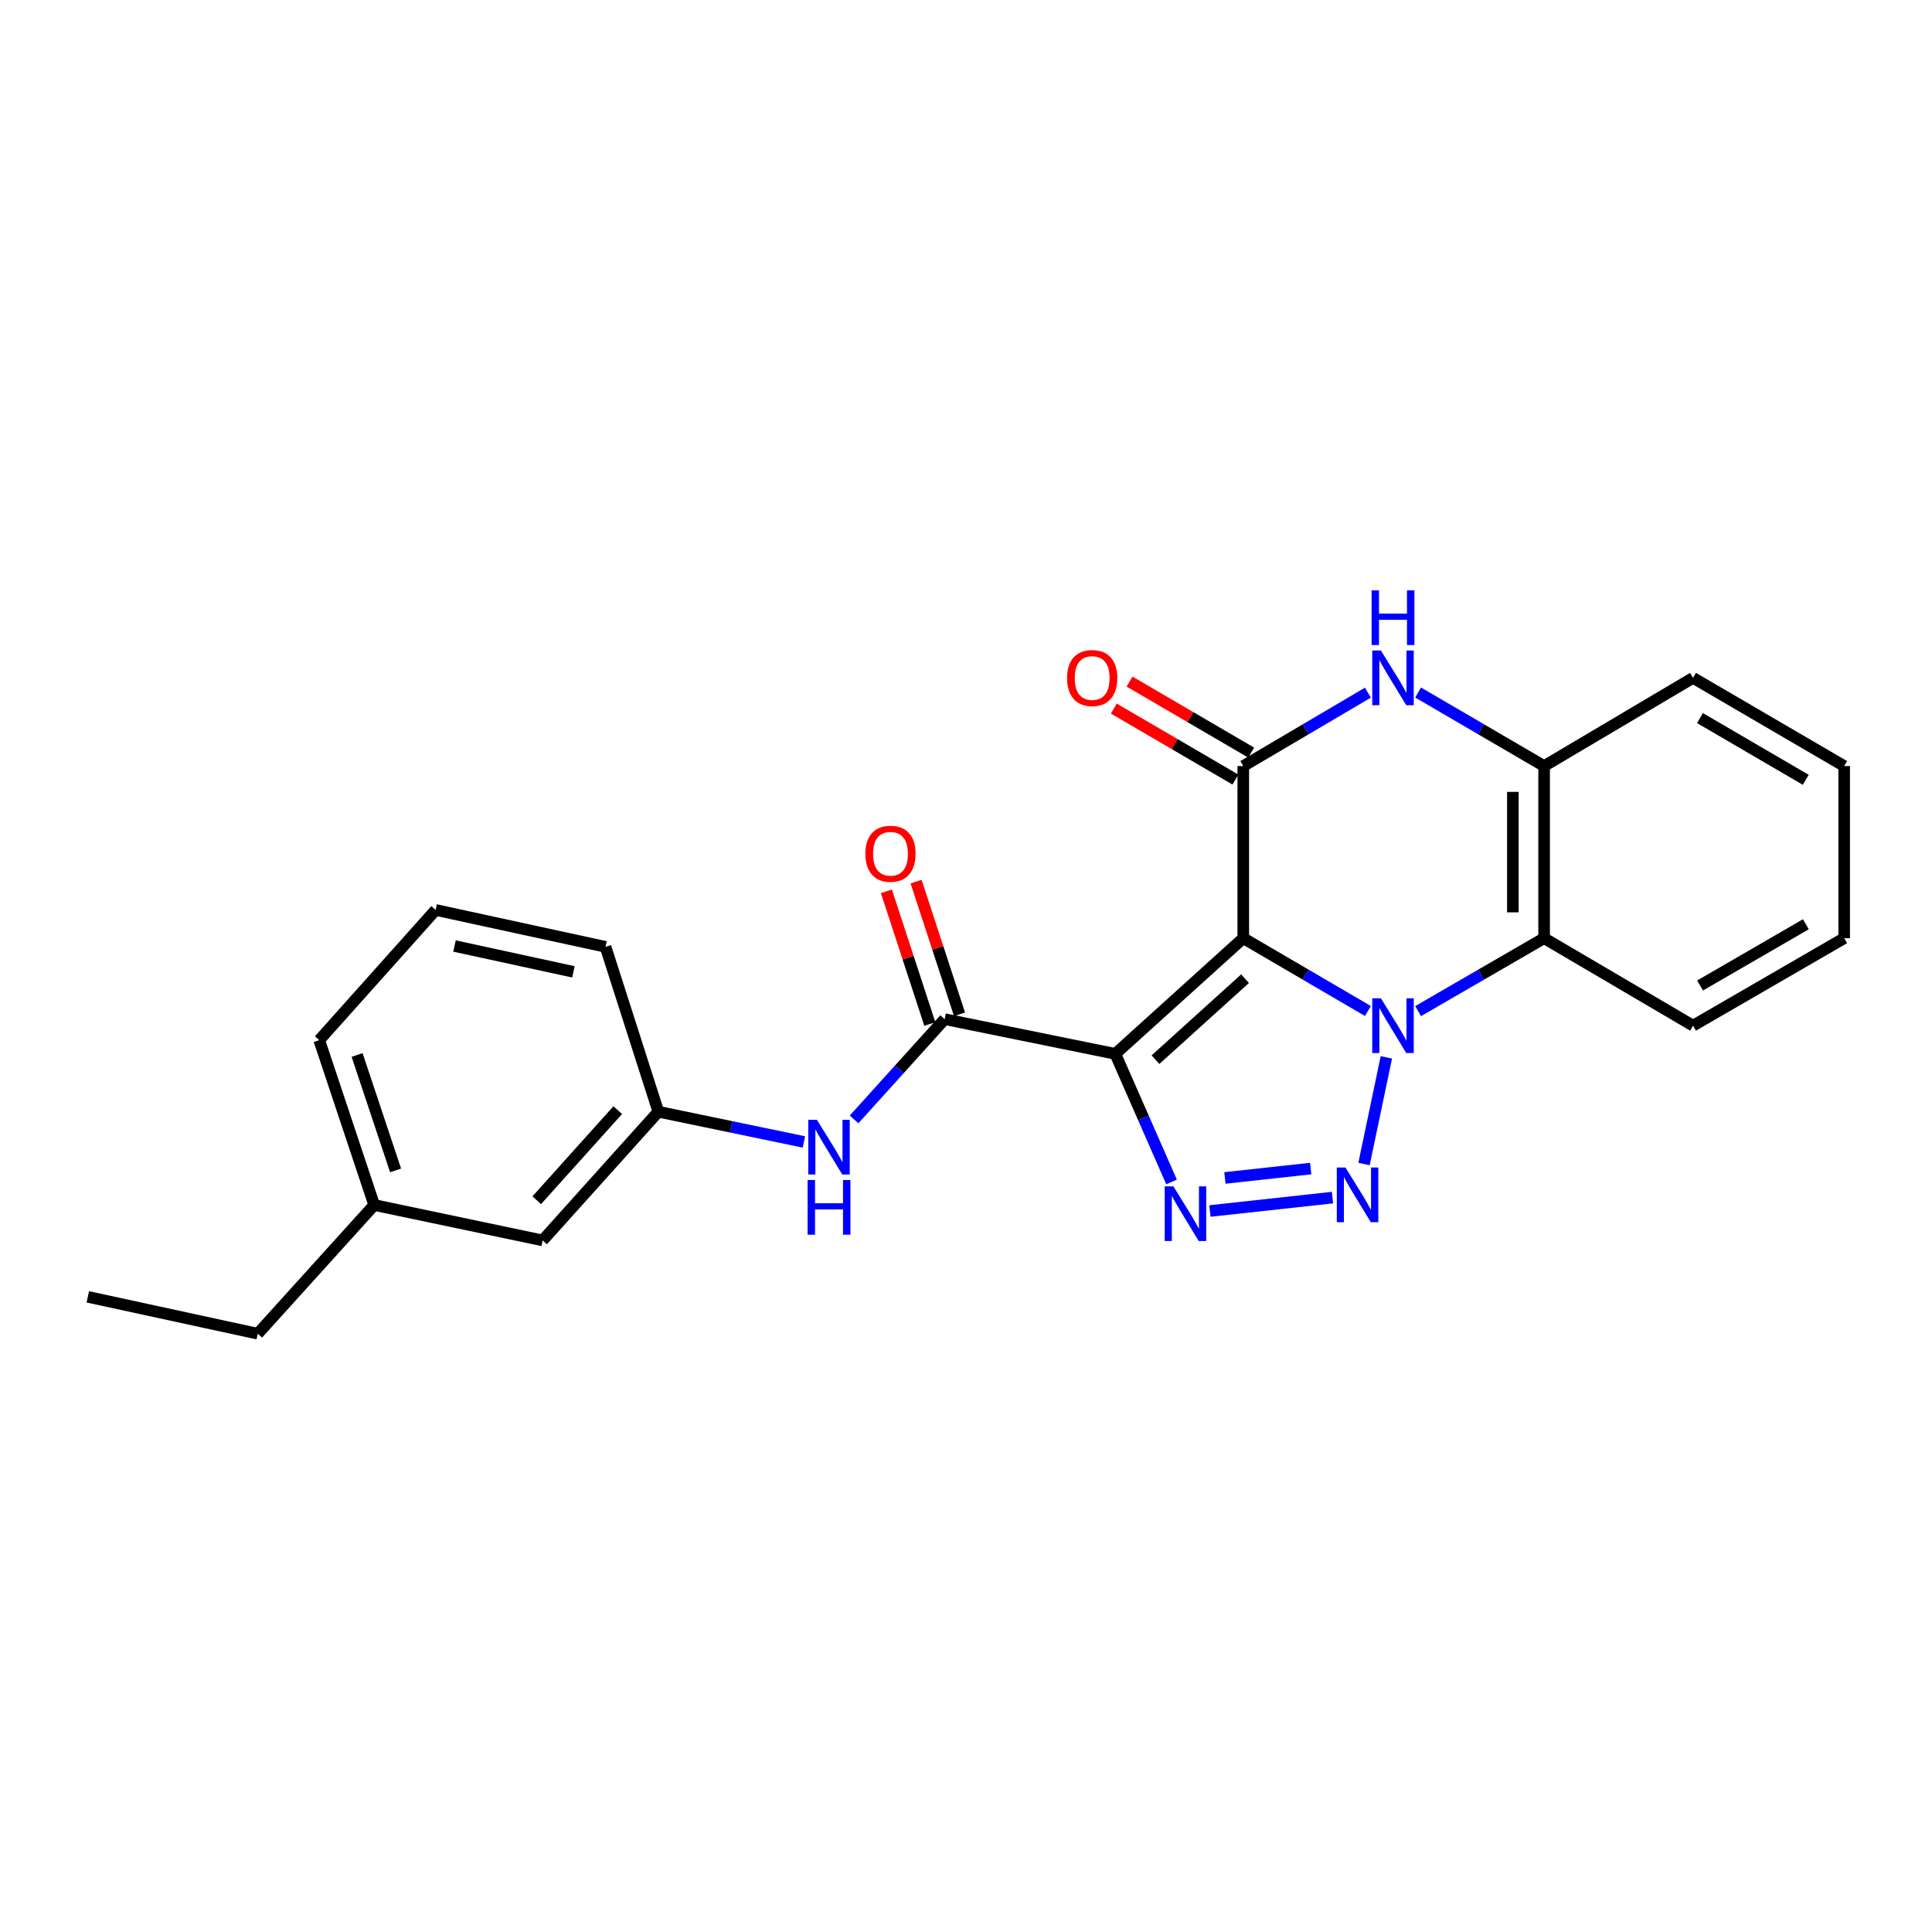 <?xml version='1.0' encoding='iso-8859-1'?>
<svg version='1.1' baseProfile='full'
              xmlns='http://www.w3.org/2000/svg'
                      xmlns:rdkit='http://www.rdkit.org/xml'
                      xmlns:xlink='http://www.w3.org/1999/xlink'
                  xml:space='preserve'
width='1000px' height='1000px' viewBox='0 0 1000 1000'>
<!-- END OF HEADER -->
<rect style='opacity:1.0;fill:#FFFFFF;stroke:none' width='1000' height='1000' x='0' y='0'> </rect>
<path class='bond-0' d='M 643.52,485.597 L 675.774,504.446' style='fill:none;fill-rule:evenodd;stroke:#000000;stroke-width:6px;stroke-linecap:butt;stroke-linejoin:miter;stroke-opacity:1' />
<path class='bond-0' d='M 675.774,504.446 L 708.027,523.295' style='fill:none;fill-rule:evenodd;stroke:#0000FF;stroke-width:6px;stroke-linecap:butt;stroke-linejoin:miter;stroke-opacity:1' />
<path class='bond-1' d='M 643.52,485.597 L 577.285,545.481' style='fill:none;fill-rule:evenodd;stroke:#000000;stroke-width:6px;stroke-linecap:butt;stroke-linejoin:miter;stroke-opacity:1' />
<path class='bond-1' d='M 644.429,506.574 L 598.065,548.493' style='fill:none;fill-rule:evenodd;stroke:#000000;stroke-width:6px;stroke-linecap:butt;stroke-linejoin:miter;stroke-opacity:1' />
<path class='bond-4' d='M 643.52,485.597 L 643.52,396.517' style='fill:none;fill-rule:evenodd;stroke:#000000;stroke-width:6px;stroke-linecap:butt;stroke-linejoin:miter;stroke-opacity:1' />
<path class='bond-2' d='M 717.577,547.279 L 706.014,602.484' style='fill:none;fill-rule:evenodd;stroke:#0000FF;stroke-width:6px;stroke-linecap:butt;stroke-linejoin:miter;stroke-opacity:1' />
<path class='bond-7' d='M 734.011,523.356 L 766.621,504.476' style='fill:none;fill-rule:evenodd;stroke:#0000FF;stroke-width:6px;stroke-linecap:butt;stroke-linejoin:miter;stroke-opacity:1' />
<path class='bond-7' d='M 766.621,504.476 L 799.23,485.597' style='fill:none;fill-rule:evenodd;stroke:#000000;stroke-width:6px;stroke-linecap:butt;stroke-linejoin:miter;stroke-opacity:1' />
<path class='bond-3' d='M 577.285,545.481 L 591.837,578.631' style='fill:none;fill-rule:evenodd;stroke:#000000;stroke-width:6px;stroke-linecap:butt;stroke-linejoin:miter;stroke-opacity:1' />
<path class='bond-3' d='M 591.837,578.631 L 606.389,611.782' style='fill:none;fill-rule:evenodd;stroke:#0000FF;stroke-width:6px;stroke-linecap:butt;stroke-linejoin:miter;stroke-opacity:1' />
<path class='bond-6' d='M 577.285,545.481 L 488.959,527.514' style='fill:none;fill-rule:evenodd;stroke:#000000;stroke-width:6px;stroke-linecap:butt;stroke-linejoin:miter;stroke-opacity:1' />
<path class='bond-24' d='M 689.687,619.881 L 626.25,626.817' style='fill:none;fill-rule:evenodd;stroke:#0000FF;stroke-width:6px;stroke-linecap:butt;stroke-linejoin:miter;stroke-opacity:1' />
<path class='bond-24' d='M 678.414,604.847 L 634.008,609.702' style='fill:none;fill-rule:evenodd;stroke:#0000FF;stroke-width:6px;stroke-linecap:butt;stroke-linejoin:miter;stroke-opacity:1' />
<path class='bond-5' d='M 643.52,396.517 L 675.771,377.516' style='fill:none;fill-rule:evenodd;stroke:#000000;stroke-width:6px;stroke-linecap:butt;stroke-linejoin:miter;stroke-opacity:1' />
<path class='bond-5' d='M 675.771,377.516 L 708.023,358.515' style='fill:none;fill-rule:evenodd;stroke:#0000FF;stroke-width:6px;stroke-linecap:butt;stroke-linejoin:miter;stroke-opacity:1' />
<path class='bond-10' d='M 647.596,389.534 L 616.123,371.162' style='fill:none;fill-rule:evenodd;stroke:#000000;stroke-width:6px;stroke-linecap:butt;stroke-linejoin:miter;stroke-opacity:1' />
<path class='bond-10' d='M 616.123,371.162 L 584.65,352.79' style='fill:none;fill-rule:evenodd;stroke:#FF0000;stroke-width:6px;stroke-linecap:butt;stroke-linejoin:miter;stroke-opacity:1' />
<path class='bond-10' d='M 639.444,403.499 L 607.971,385.127' style='fill:none;fill-rule:evenodd;stroke:#000000;stroke-width:6px;stroke-linecap:butt;stroke-linejoin:miter;stroke-opacity:1' />
<path class='bond-10' d='M 607.971,385.127 L 576.498,366.755' style='fill:none;fill-rule:evenodd;stroke:#FF0000;stroke-width:6px;stroke-linecap:butt;stroke-linejoin:miter;stroke-opacity:1' />
<path class='bond-25' d='M 734.015,358.453 L 766.623,377.485' style='fill:none;fill-rule:evenodd;stroke:#0000FF;stroke-width:6px;stroke-linecap:butt;stroke-linejoin:miter;stroke-opacity:1' />
<path class='bond-25' d='M 766.623,377.485 L 799.23,396.517' style='fill:none;fill-rule:evenodd;stroke:#000000;stroke-width:6px;stroke-linecap:butt;stroke-linejoin:miter;stroke-opacity:1' />
<path class='bond-9' d='M 488.959,527.514 L 465.513,553.462' style='fill:none;fill-rule:evenodd;stroke:#000000;stroke-width:6px;stroke-linecap:butt;stroke-linejoin:miter;stroke-opacity:1' />
<path class='bond-9' d='M 465.513,553.462 L 442.066,579.41' style='fill:none;fill-rule:evenodd;stroke:#0000FF;stroke-width:6px;stroke-linecap:butt;stroke-linejoin:miter;stroke-opacity:1' />
<path class='bond-11' d='M 496.643,524.999 L 485.404,490.659' style='fill:none;fill-rule:evenodd;stroke:#000000;stroke-width:6px;stroke-linecap:butt;stroke-linejoin:miter;stroke-opacity:1' />
<path class='bond-11' d='M 485.404,490.659 L 474.166,456.32' style='fill:none;fill-rule:evenodd;stroke:#FF0000;stroke-width:6px;stroke-linecap:butt;stroke-linejoin:miter;stroke-opacity:1' />
<path class='bond-11' d='M 481.275,530.029 L 470.036,495.689' style='fill:none;fill-rule:evenodd;stroke:#000000;stroke-width:6px;stroke-linecap:butt;stroke-linejoin:miter;stroke-opacity:1' />
<path class='bond-11' d='M 470.036,495.689 L 458.797,461.349' style='fill:none;fill-rule:evenodd;stroke:#FF0000;stroke-width:6px;stroke-linecap:butt;stroke-linejoin:miter;stroke-opacity:1' />
<path class='bond-8' d='M 799.23,485.597 L 799.23,396.517' style='fill:none;fill-rule:evenodd;stroke:#000000;stroke-width:6px;stroke-linecap:butt;stroke-linejoin:miter;stroke-opacity:1' />
<path class='bond-8' d='M 783.06,472.235 L 783.06,409.879' style='fill:none;fill-rule:evenodd;stroke:#000000;stroke-width:6px;stroke-linecap:butt;stroke-linejoin:miter;stroke-opacity:1' />
<path class='bond-14' d='M 799.23,485.597 L 876.317,530.882' style='fill:none;fill-rule:evenodd;stroke:#000000;stroke-width:6px;stroke-linecap:butt;stroke-linejoin:miter;stroke-opacity:1' />
<path class='bond-16' d='M 799.23,396.517 L 876.317,350.863' style='fill:none;fill-rule:evenodd;stroke:#000000;stroke-width:6px;stroke-linecap:butt;stroke-linejoin:miter;stroke-opacity:1' />
<path class='bond-12' d='M 416.098,591.068 L 378.424,583.245' style='fill:none;fill-rule:evenodd;stroke:#0000FF;stroke-width:6px;stroke-linecap:butt;stroke-linejoin:miter;stroke-opacity:1' />
<path class='bond-12' d='M 378.424,583.245 L 340.75,575.422' style='fill:none;fill-rule:evenodd;stroke:#000000;stroke-width:6px;stroke-linecap:butt;stroke-linejoin:miter;stroke-opacity:1' />
<path class='bond-13' d='M 340.75,575.422 L 280.866,642.035' style='fill:none;fill-rule:evenodd;stroke:#000000;stroke-width:6px;stroke-linecap:butt;stroke-linejoin:miter;stroke-opacity:1' />
<path class='bond-13' d='M 319.742,574.604 L 277.824,621.232' style='fill:none;fill-rule:evenodd;stroke:#000000;stroke-width:6px;stroke-linecap:butt;stroke-linejoin:miter;stroke-opacity:1' />
<path class='bond-18' d='M 340.75,575.422 L 313.422,490.089' style='fill:none;fill-rule:evenodd;stroke:#000000;stroke-width:6px;stroke-linecap:butt;stroke-linejoin:miter;stroke-opacity:1' />
<path class='bond-15' d='M 280.866,642.035 L 193.682,623.709' style='fill:none;fill-rule:evenodd;stroke:#000000;stroke-width:6px;stroke-linecap:butt;stroke-linejoin:miter;stroke-opacity:1' />
<path class='bond-21' d='M 876.317,530.882 L 954.545,485.597' style='fill:none;fill-rule:evenodd;stroke:#000000;stroke-width:6px;stroke-linecap:butt;stroke-linejoin:miter;stroke-opacity:1' />
<path class='bond-21' d='M 879.95,510.095 L 934.71,478.395' style='fill:none;fill-rule:evenodd;stroke:#000000;stroke-width:6px;stroke-linecap:butt;stroke-linejoin:miter;stroke-opacity:1' />
<path class='bond-20' d='M 193.682,623.709 L 133.421,690.33' style='fill:none;fill-rule:evenodd;stroke:#000000;stroke-width:6px;stroke-linecap:butt;stroke-linejoin:miter;stroke-opacity:1' />
<path class='bond-27' d='M 193.682,623.709 L 165.231,538.384' style='fill:none;fill-rule:evenodd;stroke:#000000;stroke-width:6px;stroke-linecap:butt;stroke-linejoin:miter;stroke-opacity:1' />
<path class='bond-27' d='M 204.754,605.795 L 184.839,546.067' style='fill:none;fill-rule:evenodd;stroke:#000000;stroke-width:6px;stroke-linecap:butt;stroke-linejoin:miter;stroke-opacity:1' />
<path class='bond-22' d='M 876.317,350.863 L 954.545,396.517' style='fill:none;fill-rule:evenodd;stroke:#000000;stroke-width:6px;stroke-linecap:butt;stroke-linejoin:miter;stroke-opacity:1' />
<path class='bond-22' d='M 879.901,371.677 L 934.661,403.635' style='fill:none;fill-rule:evenodd;stroke:#000000;stroke-width:6px;stroke-linecap:butt;stroke-linejoin:miter;stroke-opacity:1' />
<path class='bond-17' d='M 225.492,470.99 L 313.422,490.089' style='fill:none;fill-rule:evenodd;stroke:#000000;stroke-width:6px;stroke-linecap:butt;stroke-linejoin:miter;stroke-opacity:1' />
<path class='bond-17' d='M 235.25,489.656 L 296.801,503.025' style='fill:none;fill-rule:evenodd;stroke:#000000;stroke-width:6px;stroke-linecap:butt;stroke-linejoin:miter;stroke-opacity:1' />
<path class='bond-19' d='M 225.492,470.99 L 165.231,538.384' style='fill:none;fill-rule:evenodd;stroke:#000000;stroke-width:6px;stroke-linecap:butt;stroke-linejoin:miter;stroke-opacity:1' />
<path class='bond-23' d='M 133.421,690.33 L 45.455,671.24' style='fill:none;fill-rule:evenodd;stroke:#000000;stroke-width:6px;stroke-linecap:butt;stroke-linejoin:miter;stroke-opacity:1' />
<path class='bond-26' d='M 954.545,485.597 L 954.545,396.517' style='fill:none;fill-rule:evenodd;stroke:#000000;stroke-width:6px;stroke-linecap:butt;stroke-linejoin:miter;stroke-opacity:1' />
<path  class='atom-1' d='M 714.751 516.722
L 724.031 531.722
Q 724.951 533.202, 726.431 535.882
Q 727.911 538.562, 727.991 538.722
L 727.991 516.722
L 731.751 516.722
L 731.751 545.042
L 727.871 545.042
L 717.911 528.642
Q 716.751 526.722, 715.511 524.522
Q 714.311 522.322, 713.951 521.642
L 713.951 545.042
L 710.271 545.042
L 710.271 516.722
L 714.751 516.722
' fill='#0000FF'/>
<path  class='atom-3' d='M 696.407 604.302
L 705.687 619.302
Q 706.607 620.782, 708.087 623.462
Q 709.567 626.142, 709.647 626.302
L 709.647 604.302
L 713.407 604.302
L 713.407 632.622
L 709.527 632.622
L 699.567 616.222
Q 698.407 614.302, 697.167 612.102
Q 695.967 609.902, 695.607 609.222
L 695.607 632.622
L 691.927 632.622
L 691.927 604.302
L 696.407 604.302
' fill='#0000FF'/>
<path  class='atom-4' d='M 607.336 614.04
L 616.616 629.04
Q 617.536 630.52, 619.016 633.2
Q 620.496 635.88, 620.576 636.04
L 620.576 614.04
L 624.336 614.04
L 624.336 642.36
L 620.456 642.36
L 610.496 625.96
Q 609.336 624.04, 608.096 621.84
Q 606.896 619.64, 606.536 618.96
L 606.536 642.36
L 602.856 642.36
L 602.856 614.04
L 607.336 614.04
' fill='#0000FF'/>
<path  class='atom-6' d='M 714.751 336.703
L 724.031 351.703
Q 724.951 353.183, 726.431 355.863
Q 727.911 358.543, 727.991 358.703
L 727.991 336.703
L 731.751 336.703
L 731.751 365.023
L 727.871 365.023
L 717.911 348.623
Q 716.751 346.703, 715.511 344.503
Q 714.311 342.303, 713.951 341.623
L 713.951 365.023
L 710.271 365.023
L 710.271 336.703
L 714.751 336.703
' fill='#0000FF'/>
<path  class='atom-6' d='M 709.931 305.551
L 713.771 305.551
L 713.771 317.591
L 728.251 317.591
L 728.251 305.551
L 732.091 305.551
L 732.091 333.871
L 728.251 333.871
L 728.251 320.791
L 713.771 320.791
L 713.771 333.871
L 709.931 333.871
L 709.931 305.551
' fill='#0000FF'/>
<path  class='atom-10' d='M 422.833 579.607
L 432.113 594.607
Q 433.033 596.087, 434.513 598.767
Q 435.993 601.447, 436.073 601.607
L 436.073 579.607
L 439.833 579.607
L 439.833 607.927
L 435.953 607.927
L 425.993 591.527
Q 424.833 589.607, 423.593 587.407
Q 422.393 585.207, 422.033 584.527
L 422.033 607.927
L 418.353 607.927
L 418.353 579.607
L 422.833 579.607
' fill='#0000FF'/>
<path  class='atom-10' d='M 418.013 610.759
L 421.853 610.759
L 421.853 622.799
L 436.333 622.799
L 436.333 610.759
L 440.173 610.759
L 440.173 639.079
L 436.333 639.079
L 436.333 625.999
L 421.853 625.999
L 421.853 639.079
L 418.013 639.079
L 418.013 610.759
' fill='#0000FF'/>
<path  class='atom-11' d='M 552.31 350.943
Q 552.31 344.143, 555.67 340.343
Q 559.03 336.543, 565.31 336.543
Q 571.59 336.543, 574.95 340.343
Q 578.31 344.143, 578.31 350.943
Q 578.31 357.823, 574.91 361.743
Q 571.51 365.623, 565.31 365.623
Q 559.07 365.623, 555.67 361.743
Q 552.31 357.863, 552.31 350.943
M 565.31 362.423
Q 569.63 362.423, 571.95 359.543
Q 574.31 356.623, 574.31 350.943
Q 574.31 345.383, 571.95 342.583
Q 569.63 339.743, 565.31 339.743
Q 560.99 339.743, 558.63 342.543
Q 556.31 345.343, 556.31 350.943
Q 556.31 356.663, 558.63 359.543
Q 560.99 362.423, 565.31 362.423
' fill='#FF0000'/>
<path  class='atom-12' d='M 447.913 441.9
Q 447.913 435.1, 451.273 431.3
Q 454.633 427.5, 460.913 427.5
Q 467.193 427.5, 470.553 431.3
Q 473.913 435.1, 473.913 441.9
Q 473.913 448.78, 470.513 452.7
Q 467.113 456.58, 460.913 456.58
Q 454.673 456.58, 451.273 452.7
Q 447.913 448.82, 447.913 441.9
M 460.913 453.38
Q 465.233 453.38, 467.553 450.5
Q 469.913 447.58, 469.913 441.9
Q 469.913 436.34, 467.553 433.54
Q 465.233 430.7, 460.913 430.7
Q 456.593 430.7, 454.233 433.5
Q 451.913 436.3, 451.913 441.9
Q 451.913 447.62, 454.233 450.5
Q 456.593 453.38, 460.913 453.38
' fill='#FF0000'/>
</svg>
